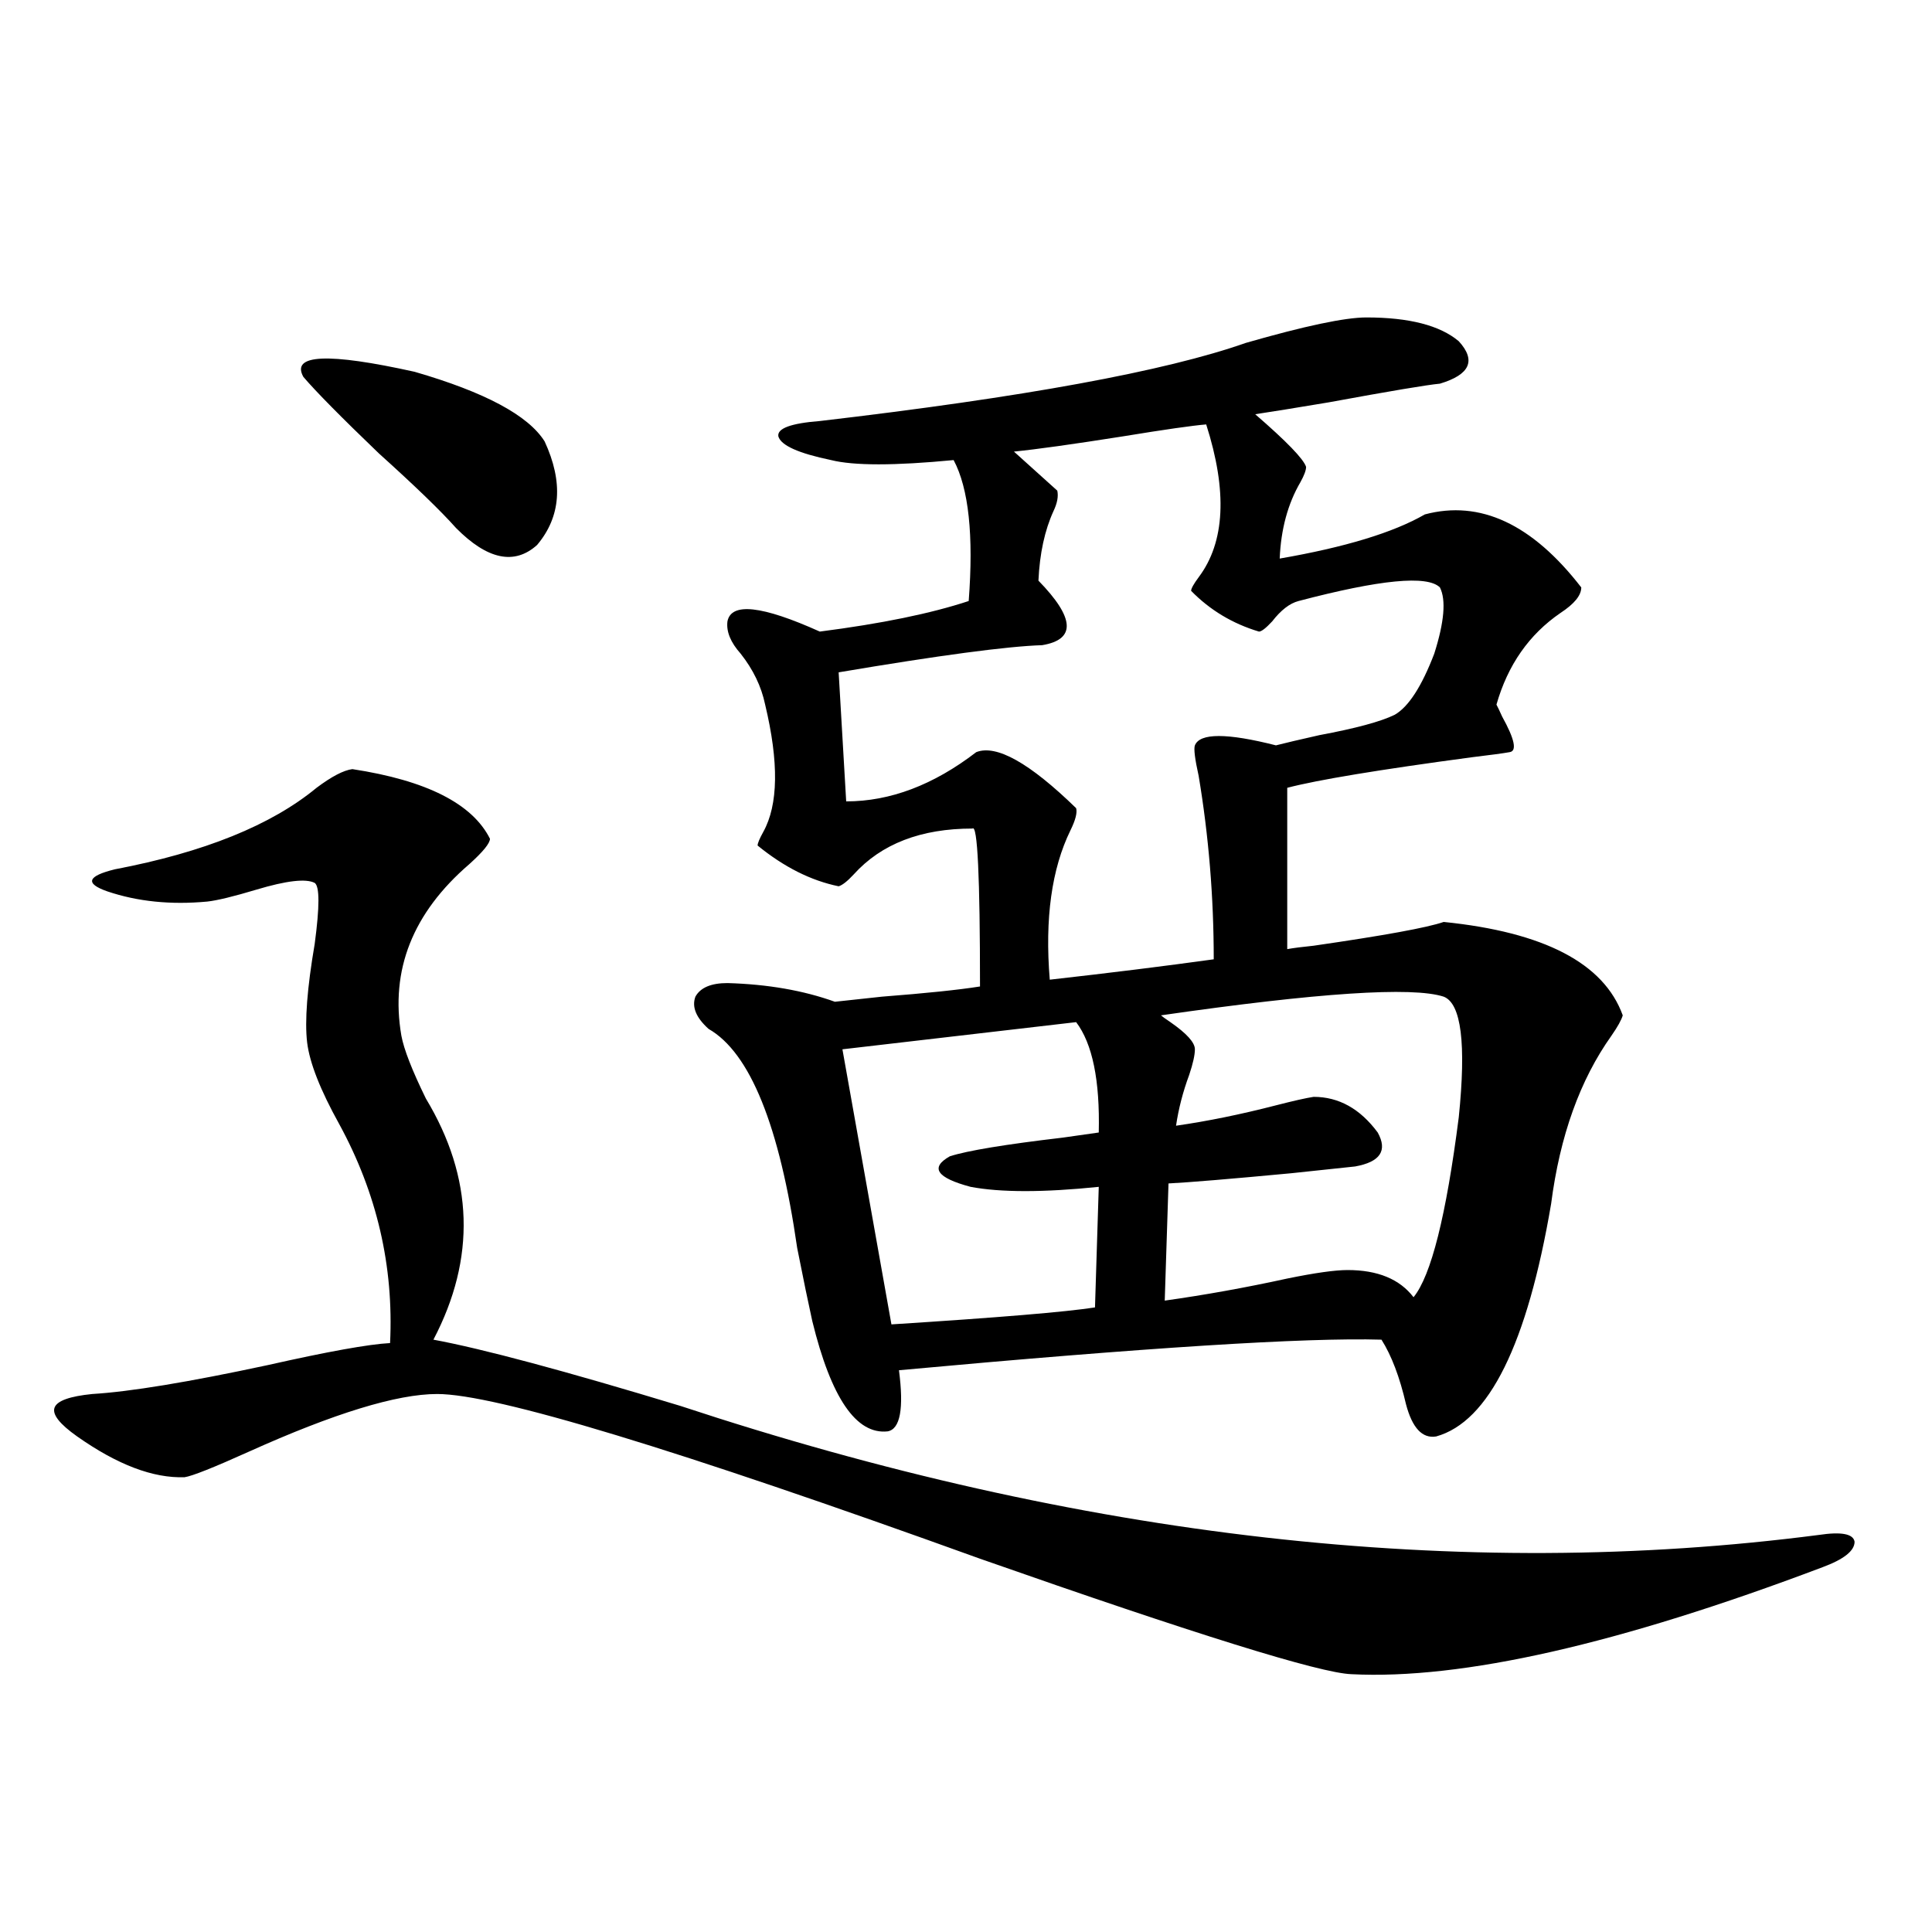<?xml version="1.0" encoding="utf-8"?>
<!-- Generator: Adobe Illustrator 16.0.0, SVG Export Plug-In . SVG Version: 6.00 Build 0)  -->
<!DOCTYPE svg PUBLIC "-//W3C//DTD SVG 1.1//EN" "http://www.w3.org/Graphics/SVG/1.1/DTD/svg11.dtd">
<svg version="1.1" id="图层_1" xmlns="http://www.w3.org/2000/svg" xmlns:xlink="http://www.w3.org/1999/xlink" x="0px" y="0px"
	 width="1000px" height="1000px" viewBox="0 0 1000 1000" enable-background="new 0 0 1000 1000" xml:space="preserve">
<path d="M941.392,794.484c11.707-1.758,17.881-0.576,18.536,3.516c0,4.697-5.533,9.092-16.585,13.184
	c-105.363,39.84-186.672,58.297-243.896,55.371c-16.265-0.59-80.333-20.517-192.19-59.766
	c-157.404-56.826-251.061-85.254-280.969-85.254c-20.822,0-53.337,9.971-97.559,29.883c-18.216,8.213-29.268,12.607-33.17,13.184
	c-16.265,0.591-34.801-6.44-55.608-21.094c-9.115-6.44-13.018-11.426-11.707-14.941c1.296-3.516,7.805-5.85,19.512-7.031
	c19.512-1.167,49.755-6.152,90.729-14.941c31.219-7.031,52.347-10.835,63.413-11.426c1.951-39.839-6.829-77.632-26.341-113.379
	c-9.756-17.578-15.289-31.641-16.585-42.188c-1.311-11.123,0-28.125,3.902-50.977c2.592-19.336,2.592-29.883,0-31.641
	c-4.558-2.334-14.634-1.167-30.243,3.516c-11.707,3.516-20.167,5.576-25.365,6.152c-18.871,1.758-36.097,0-51.706-5.273
	c-11.707-4.092-10.411-7.91,3.902-11.426c46.173-8.789,80.974-22.852,104.388-42.188c7.805-5.85,13.979-9.077,18.536-9.668
	c38.368,5.864,62.103,17.881,71.218,36.035c0,2.349-3.582,6.743-10.731,13.184c-29.268,25.2-40.975,54.795-35.121,88.77
	c1.296,7.031,5.519,17.881,12.683,32.52c24.71,41.021,26.006,82.617,3.902,124.805c25.365,4.697,67.956,16.123,127.802,34.277
	C559.603,796.242,756.03,818.518,941.392,794.484z M157.021,195.07c-6.509-11.714,12.683-12.593,57.56-2.637
	c36.417,10.547,58.855,22.563,67.315,36.035c9.756,21.094,8.445,38.975-3.902,53.613c-11.707,10.547-25.7,7.622-41.95-8.789
	c-7.805-8.789-21.143-21.67-39.999-38.672C176.532,215.876,163.515,202.692,157.021,195.07z M747.25,477.199
	c52.026,5.273,82.925,21.396,92.681,48.34c-0.655,2.349-2.606,5.864-5.854,10.547c-16.265,22.852-26.676,51.855-31.219,87.012
	c-12.362,72.661-32.194,112.803-59.511,120.41c-7.164,1.182-12.362-4.395-15.609-16.699c-3.262-14.063-7.484-25.186-12.683-33.398
	c-39.023-1.167-122.283,4.106-249.75,15.82c2.592,19.927,0.641,30.474-5.854,31.641c-16.265,1.758-29.268-17.275-39.023-57.129
	c-1.951-8.789-4.558-21.382-7.805-37.793c-9.115-63.281-24.39-101.074-45.853-113.379c-6.509-5.85-8.78-11.426-6.829-16.699
	c2.592-4.683,8.125-7.031,16.585-7.031c20.808,0.591,39.344,3.818,55.608,9.668c5.198-0.576,13.323-1.455,24.39-2.637
	c22.759-1.758,39.664-3.516,50.73-5.273c0-56.826-1.311-84.072-3.902-81.738c-26.676,0-47.163,7.91-61.462,23.73
	c-3.262,3.516-5.854,5.576-7.805,6.152c-14.313-2.925-28.292-9.956-41.95-21.094c0-1.167,0.976-3.516,2.927-7.031
	c7.805-14.063,8.125-36.035,0.976-65.918c-1.951-9.365-6.188-18.154-12.683-26.367c-5.213-5.85-7.484-11.426-6.829-16.699
	c1.951-9.956,17.881-8.198,47.804,5.273c31.859-4.092,57.56-9.365,77.071-15.82c2.592-33.975,0-58.296-7.805-72.949
	c-30.578,2.939-51.706,2.939-63.413,0c-16.92-3.516-26.021-7.607-27.316-12.305c-0.655-4.092,6.494-6.729,21.463-7.91
	c105.363-12.305,178.853-25.776,220.482-40.43c30.563-8.789,51.371-13.184,62.438-13.184c22.104,0,38.048,4.106,47.804,12.305
	c9.101,9.971,5.854,17.29-9.756,21.973c-6.509,0.591-25.7,3.818-57.56,9.668c-17.561,2.939-30.243,4.985-38.048,6.152
	c16.25,14.063,25.03,23.154,26.341,27.246c0,1.758-0.976,4.395-2.927,7.91c-6.509,11.138-10.091,24.321-10.731,39.551
	c33.811-5.85,58.855-13.472,75.12-22.852c28.612-7.607,55.608,4.985,80.974,37.793c0,4.106-3.582,8.501-10.731,13.184
	c-16.265,11.138-27.316,26.958-33.17,47.461c0.641,1.182,1.616,3.228,2.927,6.152c6.494,11.729,7.805,17.881,3.902,18.457
	c-3.262,0.591-9.756,1.47-19.512,2.637c-48.139,6.455-79.998,11.729-95.607,15.82v83.496c3.247-0.576,7.805-1.167,13.658-1.758
	C716.352,484.23,738.79,480.139,747.25,477.199z M557.011,418.313c0.641,2.349-0.335,6.152-2.927,11.426
	c-9.756,19.927-13.338,45.703-10.731,77.344c31.219-3.516,59.511-7.031,84.876-10.547c0-32.217-2.606-63.857-7.805-94.922
	c-1.951-8.789-2.606-14.063-1.951-15.82c2.592-6.44,16.585-6.44,41.95,0c4.543-1.167,12.027-2.925,22.438-5.273
	c18.856-3.516,31.859-7.031,39.023-10.547c7.149-4.092,13.979-14.639,20.487-31.641c5.198-16.396,6.174-27.822,2.927-34.277
	c-6.509-6.44-30.898-4.092-73.169,7.031c-4.558,1.182-9.115,4.697-13.658,10.547c-3.262,3.516-5.533,5.273-6.829,5.273
	c-13.658-4.092-25.365-11.123-35.121-21.094c0-1.167,1.296-3.516,3.902-7.031c13.658-18.154,14.954-44.521,3.902-79.102
	c-7.164,0.591-21.463,2.637-42.926,6.152c-26.021,4.106-44.877,6.743-56.584,7.91l22.438,20.215c0.641,2.939,0,6.455-1.951,10.547
	c-4.558,9.971-7.164,21.973-7.805,36.035c18.856,19.336,19.512,30.474,1.951,33.398c-18.216,0.591-53.337,5.273-105.363,14.063
	l3.902,66.797c22.759,0,45.197-8.486,67.315-25.488C515.701,385.217,532.941,394.885,557.011,418.313z M557.011,529.055
	l-120.973,14.063L461.403,685.5c55.273-3.516,90.395-6.44,105.363-8.789l1.951-62.402c-28.627,2.939-50.73,2.939-66.34,0
	c-17.561-4.683-21.143-9.956-10.731-15.82c9.101-2.925,28.612-6.152,58.535-9.668c8.445-1.167,14.634-2.046,18.536-2.637
	C569.358,559.24,565.456,540.192,557.011,529.055z M747.25,515.871c-16.265-5.273-65.044-2.046-146.338,9.668
	c0.641,0.591,2.271,1.758,4.878,3.516c8.445,5.864,12.683,10.547,12.683,14.063c0,2.939-0.976,7.334-2.927,13.184
	c-3.262,8.789-5.533,17.578-6.829,26.367c16.25-2.334,33.49-5.85,51.706-10.547c9.101-2.334,15.609-3.804,19.512-4.395
	c13.003,0,24.055,6.152,33.17,18.457c5.198,9.38,1.296,15.244-11.707,17.578c-5.213,0.591-16.265,1.758-33.17,3.516
	c-31.219,2.939-52.361,4.697-63.413,5.273l-1.951,60.645c20.808-2.925,41.95-6.729,63.413-11.426
	c14.299-2.925,24.71-4.395,31.219-4.395c15.609,0,26.981,4.697,34.146,14.063c9.101-11.123,16.905-42.188,23.414-93.164
	C758.957,540.192,756.351,519.387,747.25,515.871z"/>
</svg>
